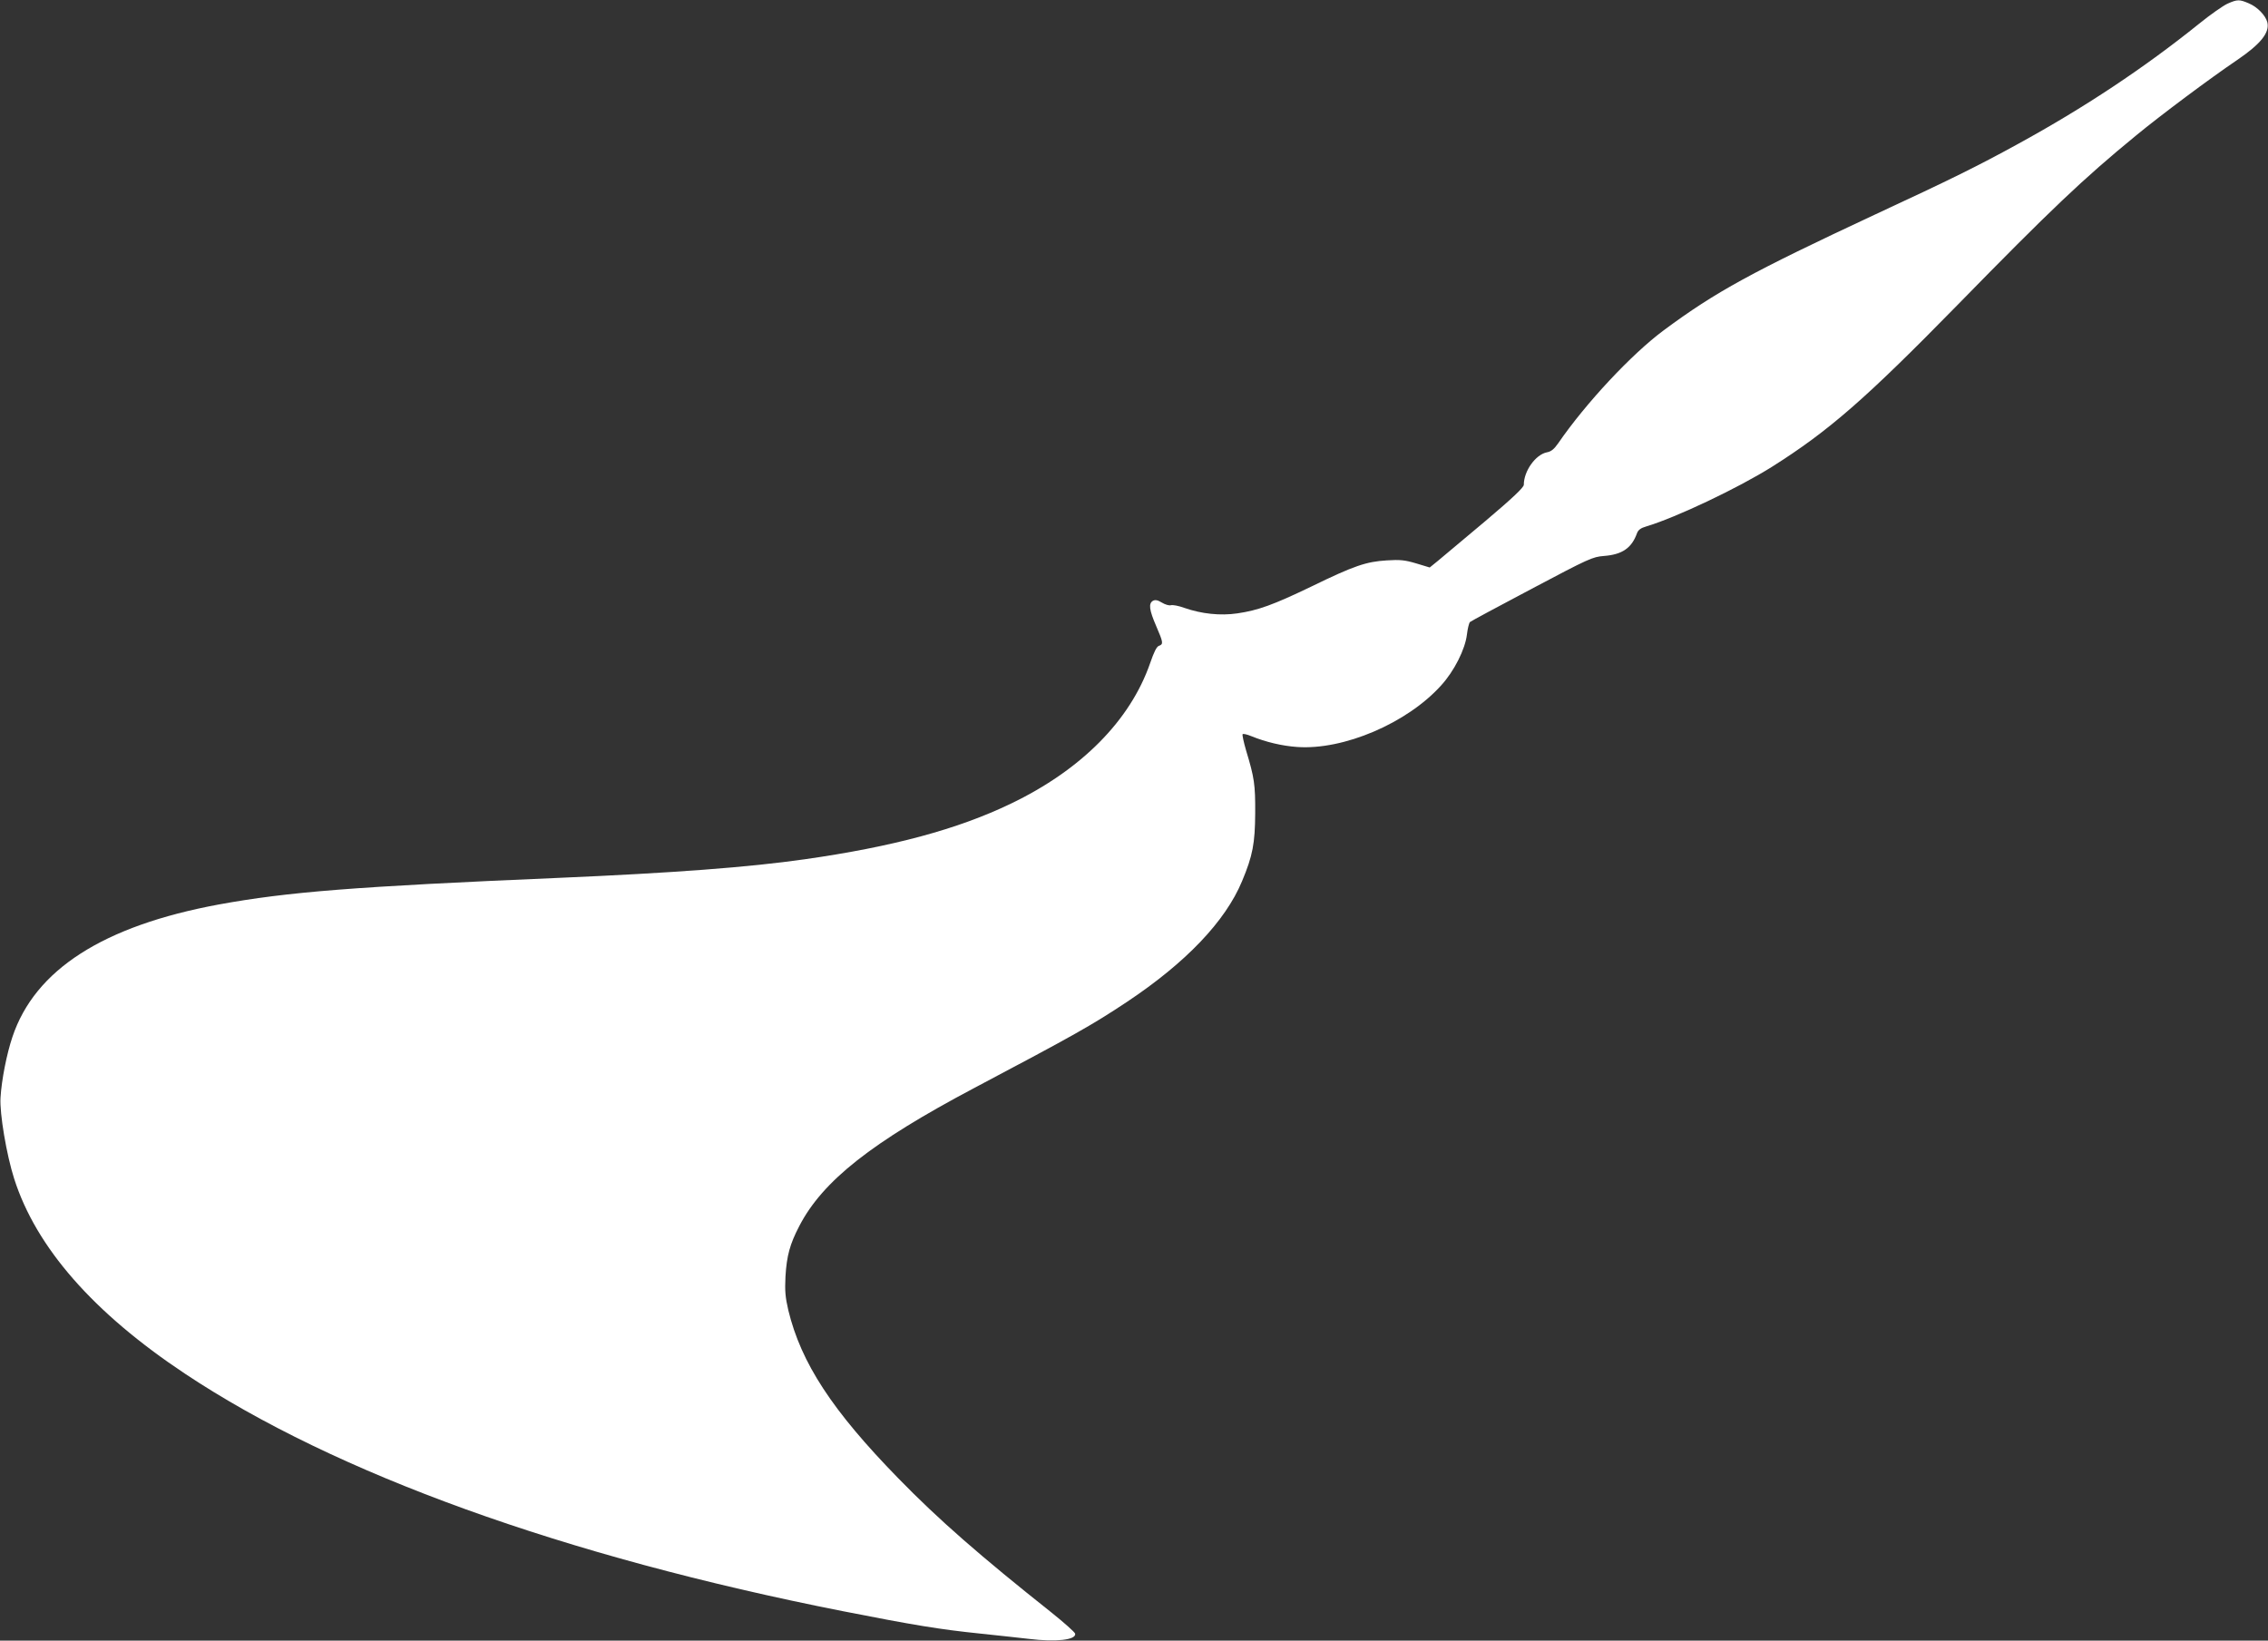 <?xml version="1.0" standalone="no"?>
<!DOCTYPE svg PUBLIC "-//W3C//DTD SVG 20010904//EN"
 "http://www.w3.org/TR/2001/REC-SVG-20010904/DTD/svg10.dtd">
<svg version="1.0" xmlns="http://www.w3.org/2000/svg"
 width="1280pt" height="926pt" viewBox="0 0 1280 926"
 preserveAspectRatio="xMidYMid meet">
<rect x="0" y="0" width="1280" height="926" fill="#333333" stroke="none"/>
<g transform="translate(0,926) scale(0.1,-0.1)"
fill="#ffffff" stroke="none">
<path d="M12571 9239 c-24 -11 -96 -61 -160 -113 -308 -248 -648 -474 -1023
-679 -220 -121 -379 -200 -804 -397 -698 -326 -900 -436 -1194 -654 -181 -134
-440 -411 -596 -638 -23 -33 -40 -47 -64 -51 -64 -13 -130 -106 -130 -183 0
-15 -61 -73 -217 -205 -120 -101 -239 -201 -266 -223 l-48 -39 -76 23 c-64 19
-91 22 -167 17 -115 -7 -184 -30 -424 -147 -216 -104 -302 -135 -419 -152 -96
-14 -201 -3 -299 31 -32 12 -66 18 -76 15 -10 -3 -33 4 -51 15 -23 14 -37 17
-50 10 -26 -15 -21 -52 18 -142 40 -93 42 -103 16 -112 -13 -4 -28 -34 -50
-98 -112 -323 -388 -602 -786 -793 -299 -144 -665 -243 -1164 -314 -316 -45
-740 -77 -1391 -105 -1150 -49 -1526 -79 -1915 -150 -653 -121 -1038 -368
-1165 -748 -32 -95 -61 -241 -67 -342 -6 -88 34 -324 77 -458 124 -388 447
-757 965 -1101 846 -563 2137 -1029 3713 -1340 396 -78 548 -103 772 -126 107
-11 231 -25 276 -30 153 -19 268 -6 262 29 -2 9 -62 62 -133 119 -403 320
-637 524 -865 758 -373 382 -549 651 -621 949 -17 74 -20 108 -16 190 7 118
25 183 78 285 132 255 409 473 987 779 569 301 663 354 862 486 332 221 556
455 650 682 60 143 73 213 74 383 1 162 -5 201 -51 353 -14 48 -23 90 -20 93
3 4 25 -1 49 -11 84 -34 174 -55 258 -61 262 -19 621 134 813 347 74 81 136
204 146 288 4 34 12 65 17 70 5 5 162 89 349 188 323 171 343 180 407 185 104
8 157 45 187 129 7 18 21 29 53 38 167 50 517 216 708 336 322 203 531 386
1047 913 525 537 709 712 1008 957 142 117 417 322 569 425 134 91 187 156
172 215 -10 38 -56 86 -104 106 -53 23 -65 23 -121 -2z"/>
</g>
</svg>
